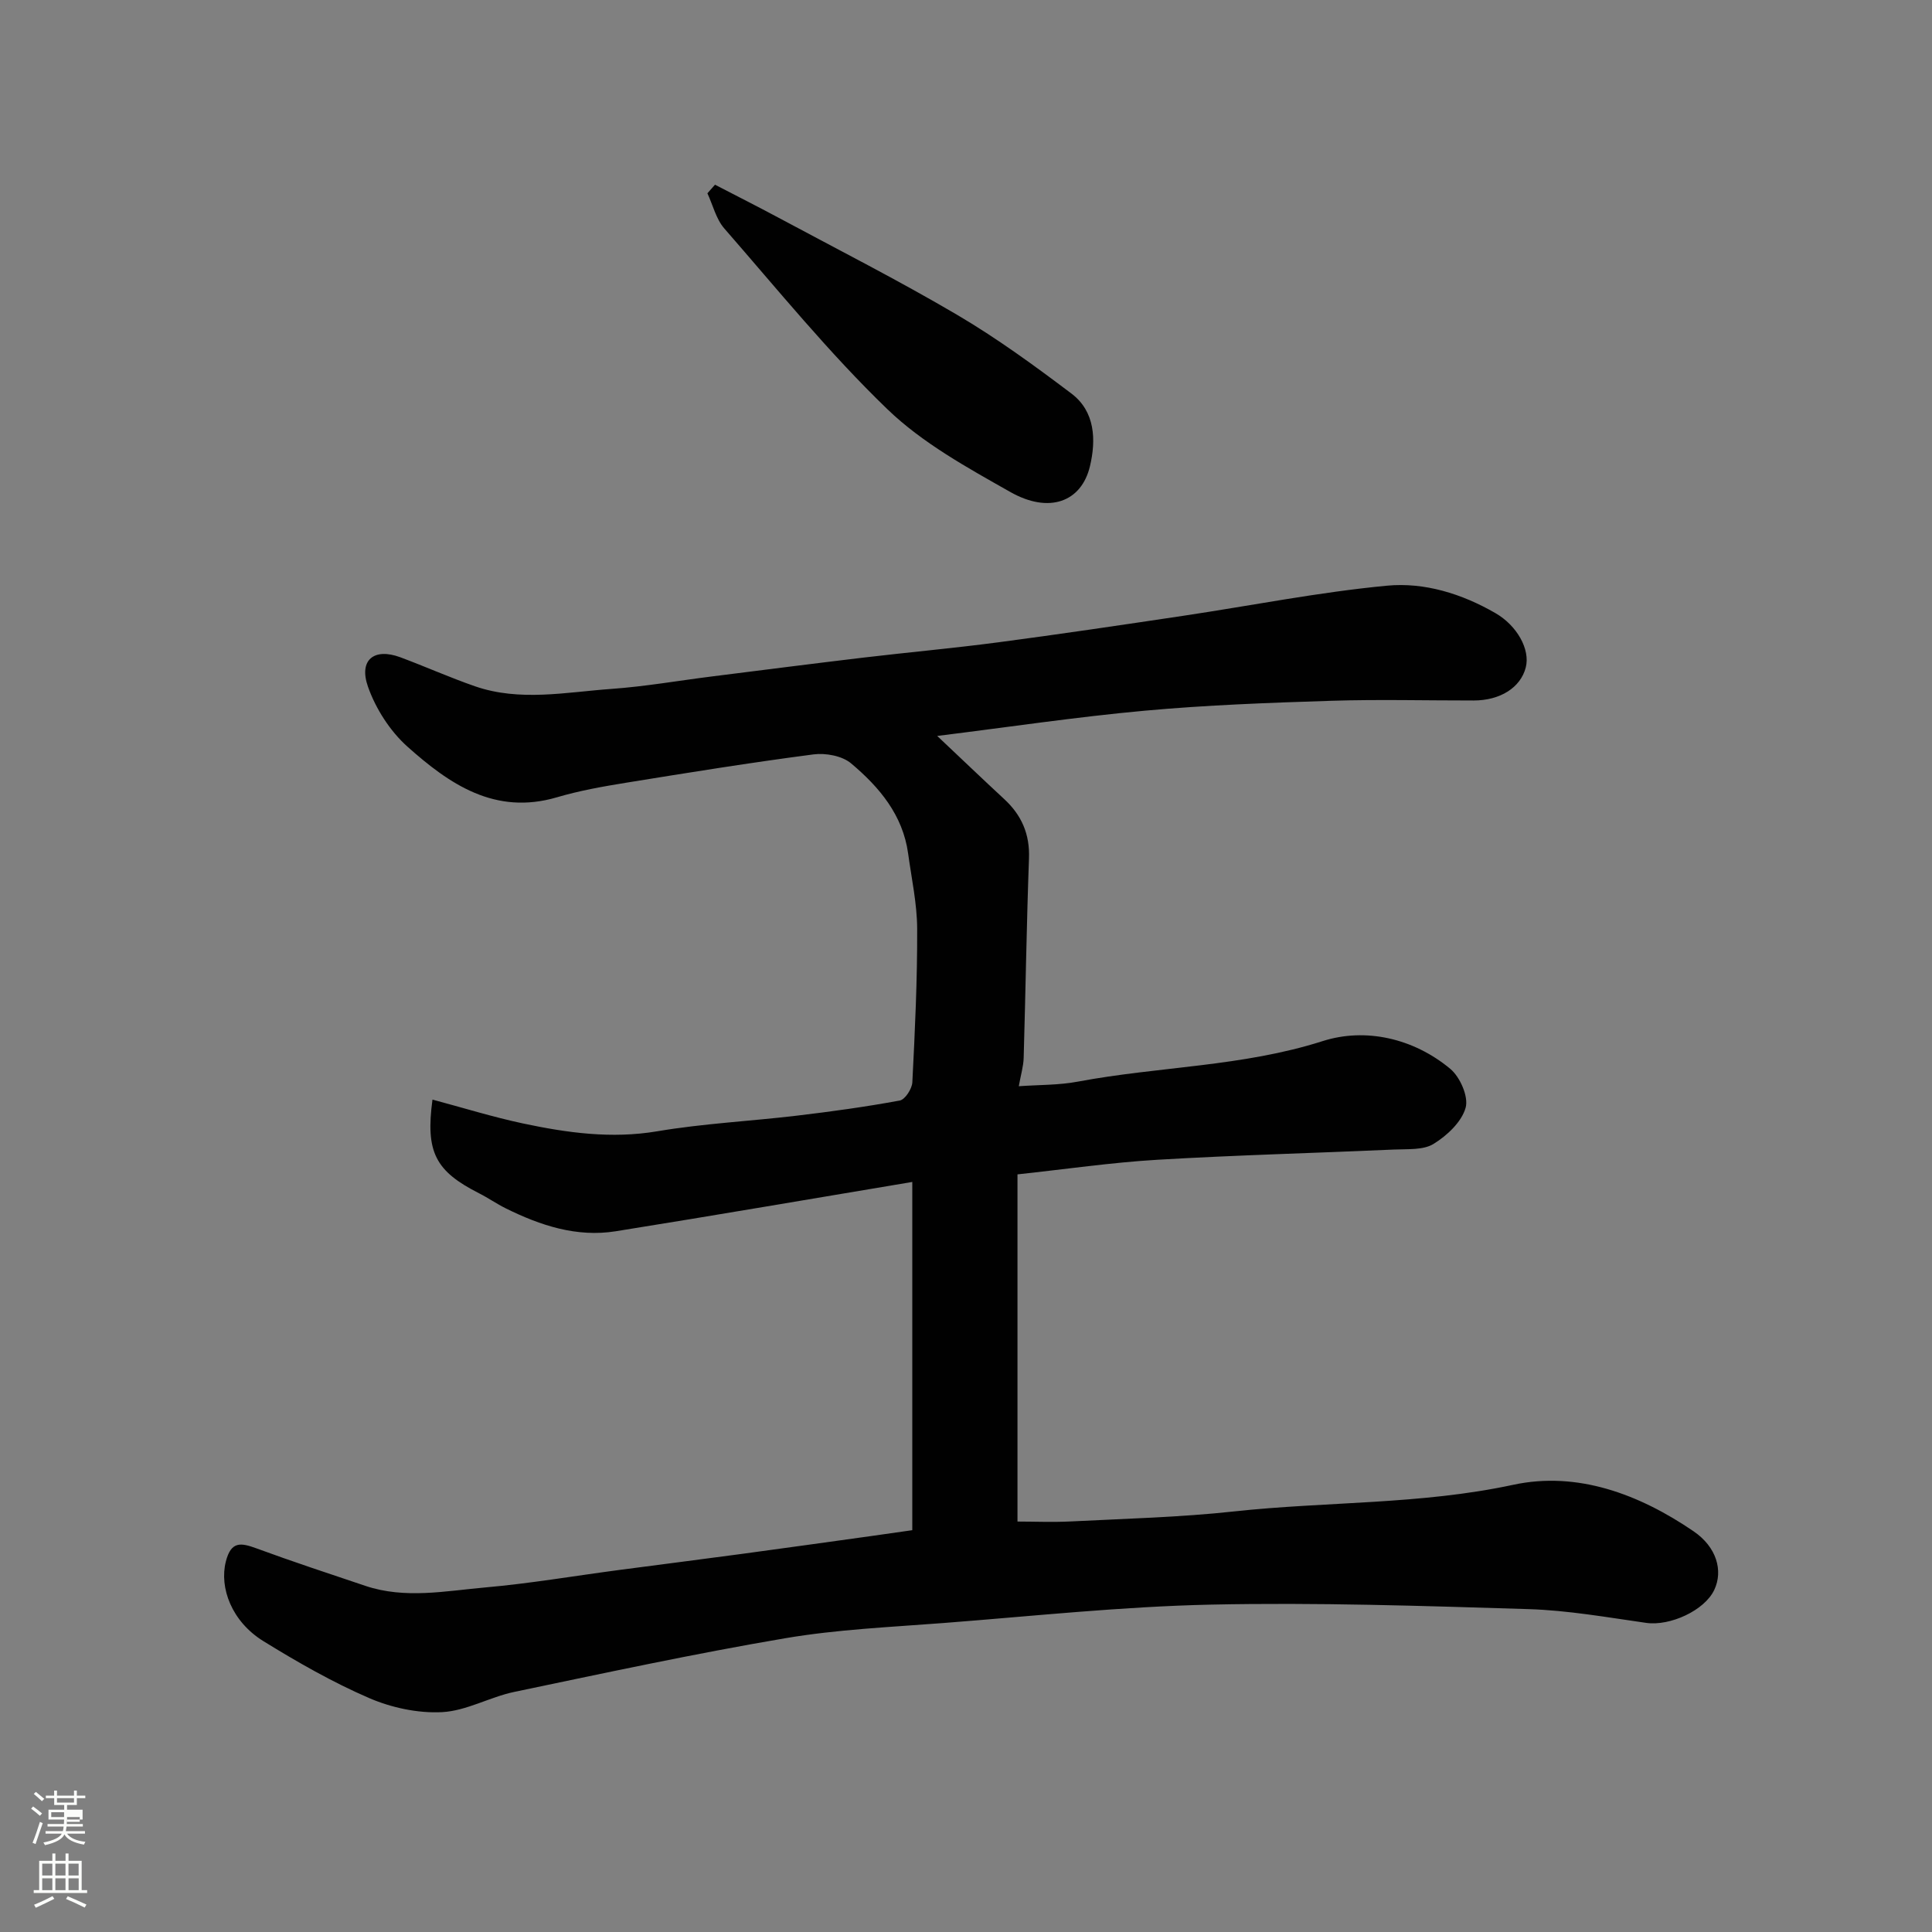 <svg enable-background="new 0 0 400 400" viewBox="0 0 400 400" xmlns="http://www.w3.org/2000/svg"><rect x="0" y="0" width="400" height="400" fill="#808080" stroke="none"/><path d="m6.44 374.46.42-.45c.65.47 1.27.95 1.85 1.44l-.45.49c-.65-.56-1.25-1.06-1.82-1.48m.93 7.33-.63-.26c.55-1.36 1.05-2.8 1.52-4.33.19.1.38.19.59.27-.46 1.29-.95 2.73-1.48 4.32m-.38-10.38.44-.42c.43.34 1.01.82 1.74 1.44l-.49.49c-.53-.51-1.09-1.01-1.69-1.51m2.5.35h1.72v-1.04h.59v1.04h3.52v-1.04h.59v1.04h1.75v.53h-1.75v1.42h-2.03v.97h3.22v2.03h-3.24c0 .35-.01.66-.03.93h3.32v.53h-3.37c-.03.27-.08.58-.15.94h3.96v.53h-3.71c.67.92 1.93 1.48 3.79 1.68-.13.24-.23.44-.29.59-2.13-.38-3.48-1.08-4.04-2.12-.43.97-1.77 1.72-4.03 2.23-.09-.19-.2-.37-.33-.55 2.1-.42 3.37-1.03 3.81-1.83h-3.36v-.53h3.58c.08-.29.13-.61.16-.94h-3.33v-.53h3.39c.02-.27.04-.58.04-.93h-3.23v-2.03h3.25v-.97h-2.07v-1.42h-1.73zm1.12 3.44v1h2.65c.01-.3.02-.44.01-.4v-.25-.35zm1.19-2h3.52v-.91h-3.52zm4.71 3h-2.63v.59c0 .15-.01.28-.01.4h2.64v-1.99z" fill="#fbfcfa"/><path d="m13.56 383.74h.63v1.52h2.72v6.07h1.13v.6h-11.06v-.6h1.13v-6.07h2.73v-1.52h.63v1.52h2.1v-1.52zm-2.69 8.83.38.56c-1.24.63-2.53 1.25-3.85 1.85-.1-.21-.21-.42-.34-.63 1.36-.55 2.63-1.15 3.81-1.78m-2.13-4.27h2.1v-2.45h-2.1zm0 3.04h2.1v-2.46h-2.1zm2.72-3.04h2.1v-2.45h-2.1zm0 3.04h2.1v-2.46h-2.1zm6.07 3.6c-1.41-.71-2.7-1.3-3.86-1.78l.35-.56c1.45.62 2.75 1.19 3.88 1.72zm-1.25-9.09h-2.1v2.45h2.1zm-2.09 5.49h2.1v-2.46h-2.1z" fill="#fbfcfa"/><g fill="#010101"><path d="m188.88 316.81c0-24.09 0-47.56 0-72.1-20.66 3.45-41.01 6.95-61.4 10.21-8.08 1.29-15.58-1.19-22.74-4.73-1.9-.94-3.65-2.17-5.55-3.13-9.05-4.59-11.12-8.52-9.65-19.4 6.29 1.68 12.46 3.6 18.74 4.94 9.15 1.94 18.3 3.22 27.8 1.62 9.53-1.61 19.25-2.09 28.86-3.23 7.14-.85 14.28-1.83 21.35-3.14 1.1-.2 2.53-2.42 2.6-3.77.54-10.59 1.04-21.19 1-31.78-.02-5.19-1.16-10.38-1.87-15.57-1.09-8-5.99-13.79-11.81-18.68-1.85-1.56-5.27-2.19-7.79-1.86-12.96 1.69-25.86 3.77-38.76 5.86-4.82.78-9.67 1.64-14.35 3.02-12.85 3.79-22.3-2.76-30.96-10.49-3.59-3.21-6.55-7.83-8.16-12.39-1.97-5.58 1.27-8.12 6.69-6.11 5.18 1.93 10.23 4.19 15.44 6 9.33 3.23 18.87 1.22 28.29.55 7.01-.5 13.97-1.73 20.95-2.6 10.4-1.31 20.79-2.64 31.2-3.88 9.29-1.1 18.61-1.94 27.88-3.16 12.8-1.69 25.58-3.59 38.36-5.5 14.05-2.1 28.03-4.89 42.15-6.23 7.75-.74 15.51 1.66 22.48 5.69 4.43 2.56 7.23 7.49 6.26 11.25-1.07 4.15-5.27 6.82-10.77 6.83-9.83.01-19.67-.25-29.5.06-12.88.41-25.78.88-38.6 2.05-14.15 1.29-28.22 3.4-42.98 5.23 4.86 4.58 9.33 8.87 13.88 13.08 3.6 3.33 5.31 7.25 5.12 12.27-.5 13.76-.7 27.53-1.1 41.3-.05 1.76-.59 3.5-1.01 5.87 4.23-.3 8.3-.21 12.22-.95 16.82-3.16 34.06-3.08 50.69-8.39 8.82-2.82 18.75-.63 26.41 5.73 2.04 1.69 3.84 5.79 3.19 8.07-.83 2.94-3.84 5.76-6.63 7.48-2.14 1.32-5.38 1.04-8.14 1.17-16.37.73-32.75 1.15-49.1 2.12-9.45.56-18.85 1.94-28.91 3.02v71.88c3.37 0 7.29.17 11.19-.03 11.21-.57 22.46-.85 33.6-2.06 19.25-2.09 38.67-1.39 57.85-5.52 13.28-2.86 26.09 1.95 37.34 9.63 4.77 3.25 6.15 8.15 4.29 12.11-2.01 4.29-9.17 7.55-14.1 6.85-8.1-1.15-16.23-2.6-24.38-2.85-21.92-.67-43.88-1.4-65.79-.93-18.43.4-36.82 2.38-55.22 3.8-10.98.85-22.05 1.32-32.87 3.16-18.79 3.19-37.43 7.21-56.09 11.11-5.07 1.06-9.92 3.93-14.96 4.19-5 .26-10.47-.92-15.11-2.92-7.58-3.28-14.83-7.43-21.88-11.78-6.57-4.06-9.15-11.06-7.77-16.49 1.08-4.25 3.11-3.9 6.33-2.72 7.46 2.74 15.01 5.23 22.54 7.76 8.24 2.77 16.61 1.06 24.87.33 9.28-.82 18.49-2.4 27.74-3.62 8.44-1.12 16.89-2.18 25.33-3.32 8.92-1.2 17.83-2.46 26.74-3.69 2.78-.41 5.52-.79 8.57-1.22z"/><path d="m148.03 38.24c4.36 2.26 8.74 4.47 13.07 6.79 12.37 6.64 24.9 13 36.99 20.11 8.27 4.86 16.08 10.56 23.75 16.35 4.93 3.73 5.1 9.64 3.83 15.01-1.76 7.45-8.48 9.9-16.48 5.37-8.91-5.04-18.2-10.14-25.47-17.15-12.07-11.64-22.72-24.76-33.77-37.43-1.7-1.95-2.35-4.83-3.49-7.27.52-.6 1.05-1.19 1.57-1.78z"/></g></svg>